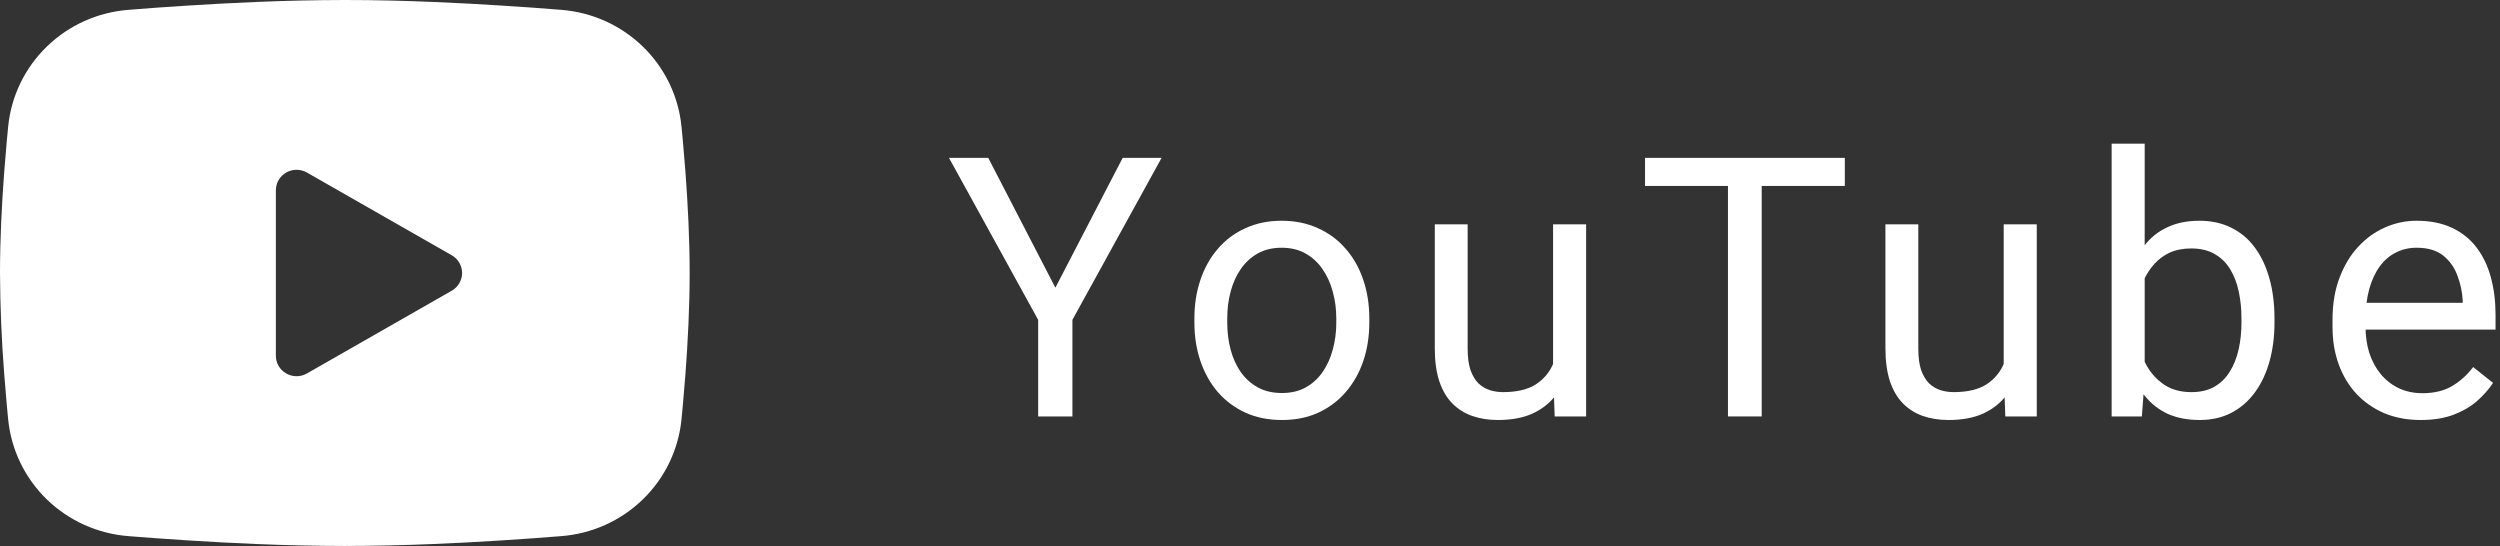 <?xml version="1.0" encoding="UTF-8"?> <svg xmlns="http://www.w3.org/2000/svg" width="87" height="19" viewBox="0 0 87 19" fill="none"><rect x="0" y="0" width="87" height="19" fill="#333333" stroke="none"/><path d="M84.243 14.616C83.778 14.616 83.356 14.538 82.976 14.381C82.602 14.22 82.278 13.996 82.006 13.708C81.738 13.419 81.532 13.077 81.388 12.682C81.244 12.286 81.172 11.854 81.172 11.384V11.124C81.172 10.581 81.252 10.096 81.413 9.672C81.574 9.244 81.792 8.881 82.068 8.584C82.344 8.288 82.657 8.063 83.007 7.911C83.358 7.758 83.72 7.682 84.095 7.682C84.573 7.682 84.985 7.765 85.331 7.929C85.681 8.094 85.968 8.325 86.19 8.621C86.412 8.914 86.577 9.26 86.684 9.66C86.791 10.055 86.845 10.488 86.845 10.957V11.47H81.852V10.537H85.702V10.451C85.685 10.154 85.624 9.866 85.516 9.586C85.413 9.305 85.249 9.075 85.022 8.893C84.795 8.712 84.486 8.621 84.095 8.621C83.835 8.621 83.597 8.677 83.378 8.788C83.16 8.895 82.972 9.056 82.816 9.27C82.659 9.485 82.538 9.746 82.451 10.055C82.365 10.364 82.321 10.721 82.321 11.124V11.384C82.321 11.701 82.365 12 82.451 12.28C82.542 12.556 82.671 12.799 82.841 13.009C83.013 13.219 83.222 13.384 83.465 13.504C83.712 13.623 83.992 13.683 84.305 13.683C84.709 13.683 85.051 13.6 85.331 13.436C85.611 13.271 85.856 13.05 86.066 12.774L86.758 13.324C86.614 13.543 86.431 13.751 86.209 13.949C85.986 14.146 85.712 14.307 85.387 14.431C85.065 14.554 84.684 14.616 84.243 14.616Z" fill="white"></path><path d="M73.485 5H74.635V13.195L74.536 14.492H73.485V5ZM79.152 11.093V11.223C79.152 11.709 79.095 12.161 78.979 12.577C78.864 12.989 78.695 13.347 78.473 13.652C78.25 13.957 77.978 14.194 77.657 14.363C77.335 14.531 76.967 14.616 76.551 14.616C76.126 14.616 75.753 14.544 75.432 14.4C75.115 14.251 74.847 14.039 74.629 13.763C74.41 13.487 74.235 13.153 74.103 12.762C73.976 12.371 73.887 11.93 73.838 11.44V10.871C73.887 10.377 73.976 9.934 74.103 9.542C74.235 9.151 74.41 8.817 74.629 8.541C74.847 8.261 75.115 8.049 75.432 7.905C75.749 7.756 76.118 7.682 76.538 7.682C76.959 7.682 77.331 7.764 77.657 7.929C77.982 8.09 78.254 8.321 78.473 8.621C78.695 8.922 78.864 9.283 78.979 9.703C79.095 10.119 79.152 10.582 79.152 11.093ZM78.003 11.223V11.093C78.003 10.76 77.972 10.447 77.91 10.154C77.848 9.857 77.749 9.598 77.614 9.375C77.478 9.149 77.298 8.972 77.076 8.844C76.853 8.712 76.579 8.646 76.254 8.646C75.966 8.646 75.714 8.696 75.5 8.794C75.29 8.893 75.111 9.027 74.962 9.196C74.814 9.361 74.692 9.55 74.598 9.765C74.507 9.975 74.439 10.193 74.394 10.42V11.909C74.46 12.198 74.567 12.476 74.715 12.743C74.868 13.007 75.07 13.223 75.321 13.392C75.576 13.561 75.891 13.646 76.266 13.646C76.575 13.646 76.839 13.584 77.057 13.46C77.28 13.333 77.459 13.158 77.595 12.935C77.735 12.713 77.838 12.455 77.904 12.162C77.97 11.87 78.003 11.557 78.003 11.223Z" fill="white"></path><path d="M69.729 12.947V7.806H70.879V14.492H69.785L69.729 12.947ZM69.945 11.538L70.421 11.526C70.421 11.971 70.374 12.383 70.279 12.762C70.189 13.137 70.04 13.462 69.834 13.738C69.628 14.014 69.358 14.231 69.025 14.387C68.691 14.54 68.285 14.616 67.807 14.616C67.482 14.616 67.183 14.569 66.911 14.474C66.643 14.379 66.413 14.233 66.219 14.035C66.025 13.837 65.875 13.58 65.768 13.262C65.665 12.945 65.613 12.564 65.613 12.119V7.806H66.757V12.132C66.757 12.432 66.79 12.682 66.855 12.879C66.925 13.073 67.018 13.227 67.133 13.343C67.253 13.454 67.385 13.532 67.529 13.578C67.677 13.623 67.83 13.646 67.986 13.646C68.472 13.646 68.858 13.553 69.142 13.368C69.426 13.178 69.63 12.925 69.754 12.607C69.882 12.286 69.945 11.93 69.945 11.538Z" fill="white"></path><path d="M61.307 5.494V14.492H60.133V5.494H61.307ZM64.2 5.494V6.471H57.247V5.494H64.2Z" fill="white"></path><path d="M54.047 12.947V7.806H55.197V14.492H54.103L54.047 12.947ZM54.263 11.538L54.739 11.526C54.739 11.971 54.692 12.383 54.597 12.762C54.506 13.137 54.358 13.462 54.152 13.738C53.946 14.014 53.676 14.231 53.343 14.387C53.009 14.54 52.603 14.616 52.125 14.616C51.8 14.616 51.501 14.569 51.229 14.474C50.961 14.379 50.73 14.233 50.537 14.035C50.343 13.837 50.193 13.58 50.086 13.262C49.983 12.945 49.931 12.564 49.931 12.119V7.806H51.074V12.132C51.074 12.432 51.107 12.682 51.173 12.879C51.243 13.073 51.336 13.227 51.451 13.343C51.571 13.454 51.703 13.532 51.847 13.578C51.995 13.623 52.148 13.646 52.304 13.646C52.79 13.646 53.176 13.553 53.46 13.368C53.744 13.178 53.948 12.925 54.072 12.607C54.199 12.286 54.263 11.93 54.263 11.538Z" fill="white"></path><path d="M41.565 11.223V11.081C41.565 10.599 41.635 10.152 41.775 9.74C41.915 9.324 42.117 8.963 42.381 8.659C42.644 8.35 42.964 8.111 43.339 7.942C43.714 7.769 44.134 7.682 44.599 7.682C45.069 7.682 45.491 7.769 45.866 7.942C46.245 8.111 46.567 8.35 46.83 8.659C47.098 8.963 47.302 9.324 47.442 9.74C47.582 10.152 47.652 10.599 47.652 11.081V11.223C47.652 11.705 47.582 12.152 47.442 12.564C47.302 12.976 47.098 13.337 46.83 13.646C46.567 13.951 46.247 14.19 45.872 14.363C45.502 14.532 45.081 14.616 44.612 14.616C44.142 14.616 43.72 14.532 43.345 14.363C42.97 14.19 42.648 13.951 42.381 13.646C42.117 13.337 41.915 12.976 41.775 12.564C41.635 12.152 41.565 11.705 41.565 11.223ZM42.708 11.081V11.223C42.708 11.557 42.747 11.872 42.826 12.169C42.904 12.461 43.021 12.721 43.178 12.947C43.339 13.174 43.538 13.353 43.777 13.485C44.016 13.613 44.294 13.677 44.612 13.677C44.925 13.677 45.199 13.613 45.434 13.485C45.672 13.353 45.87 13.174 46.027 12.947C46.183 12.721 46.301 12.461 46.379 12.169C46.462 11.872 46.503 11.557 46.503 11.223V11.081C46.503 10.752 46.462 10.44 46.379 10.148C46.301 9.851 46.181 9.59 46.021 9.363C45.864 9.132 45.666 8.951 45.427 8.819C45.193 8.687 44.916 8.621 44.599 8.621C44.286 8.621 44.01 8.687 43.771 8.819C43.536 8.951 43.339 9.132 43.178 9.363C43.021 9.59 42.904 9.851 42.826 10.148C42.747 10.44 42.708 10.752 42.708 11.081Z" fill="white"></path><path d="M34.391 5.494L36.727 10.012L39.069 5.494H40.423L37.32 11.13V14.492H36.128V11.13L33.025 5.494H34.391Z" fill="white"></path><path fill-rule="evenodd" clip-rule="evenodd" d="M12 0C13.026 0 14.078 0.026 15.098 0.069L16.303 0.126L17.456 0.194L18.536 0.266L19.523 0.342C20.593 0.423 21.601 0.875 22.368 1.618C23.135 2.362 23.612 3.349 23.716 4.407L23.764 4.912L23.854 5.992C23.938 7.112 24 8.333 24 9.5C24 10.667 23.938 11.888 23.854 13.008L23.764 14.088L23.716 14.593C23.612 15.651 23.135 16.639 22.367 17.382C21.6 18.126 20.592 18.578 19.522 18.658L18.538 18.733L17.458 18.806L16.303 18.874L15.098 18.931C14.066 18.975 13.033 18.998 12 19C10.967 18.998 9.934 18.975 8.902 18.931L7.697 18.874L6.544 18.806L5.464 18.733L4.477 18.658C3.407 18.577 2.399 18.125 1.632 17.382C0.865 16.638 0.388 15.651 0.284 14.593L0.236 14.088L0.146 13.008C0.055 11.841 0.006 10.671 0 9.5C0 8.333 0.062 7.112 0.146 5.992L0.236 4.912L0.284 4.407C0.388 3.349 0.865 2.362 1.632 1.618C2.398 0.875 3.406 0.423 4.476 0.342L5.461 0.266L6.541 0.194L7.696 0.126L8.9 0.069C9.933 0.025 10.966 0.002 12 0ZM9.6 6.62V12.38C9.6 12.928 10.2 13.27 10.68 12.997L15.72 10.117C15.83 10.055 15.921 9.965 15.984 9.857C16.047 9.748 16.081 9.625 16.081 9.5C16.081 9.375 16.047 9.252 15.984 9.143C15.921 9.035 15.83 8.945 15.72 8.883L10.68 6.004C10.57 5.941 10.446 5.909 10.32 5.909C10.194 5.909 10.069 5.942 9.96 6.004C9.85 6.067 9.759 6.157 9.696 6.265C9.633 6.373 9.6 6.496 9.6 6.622V6.62Z" fill="white"></path></svg> 
